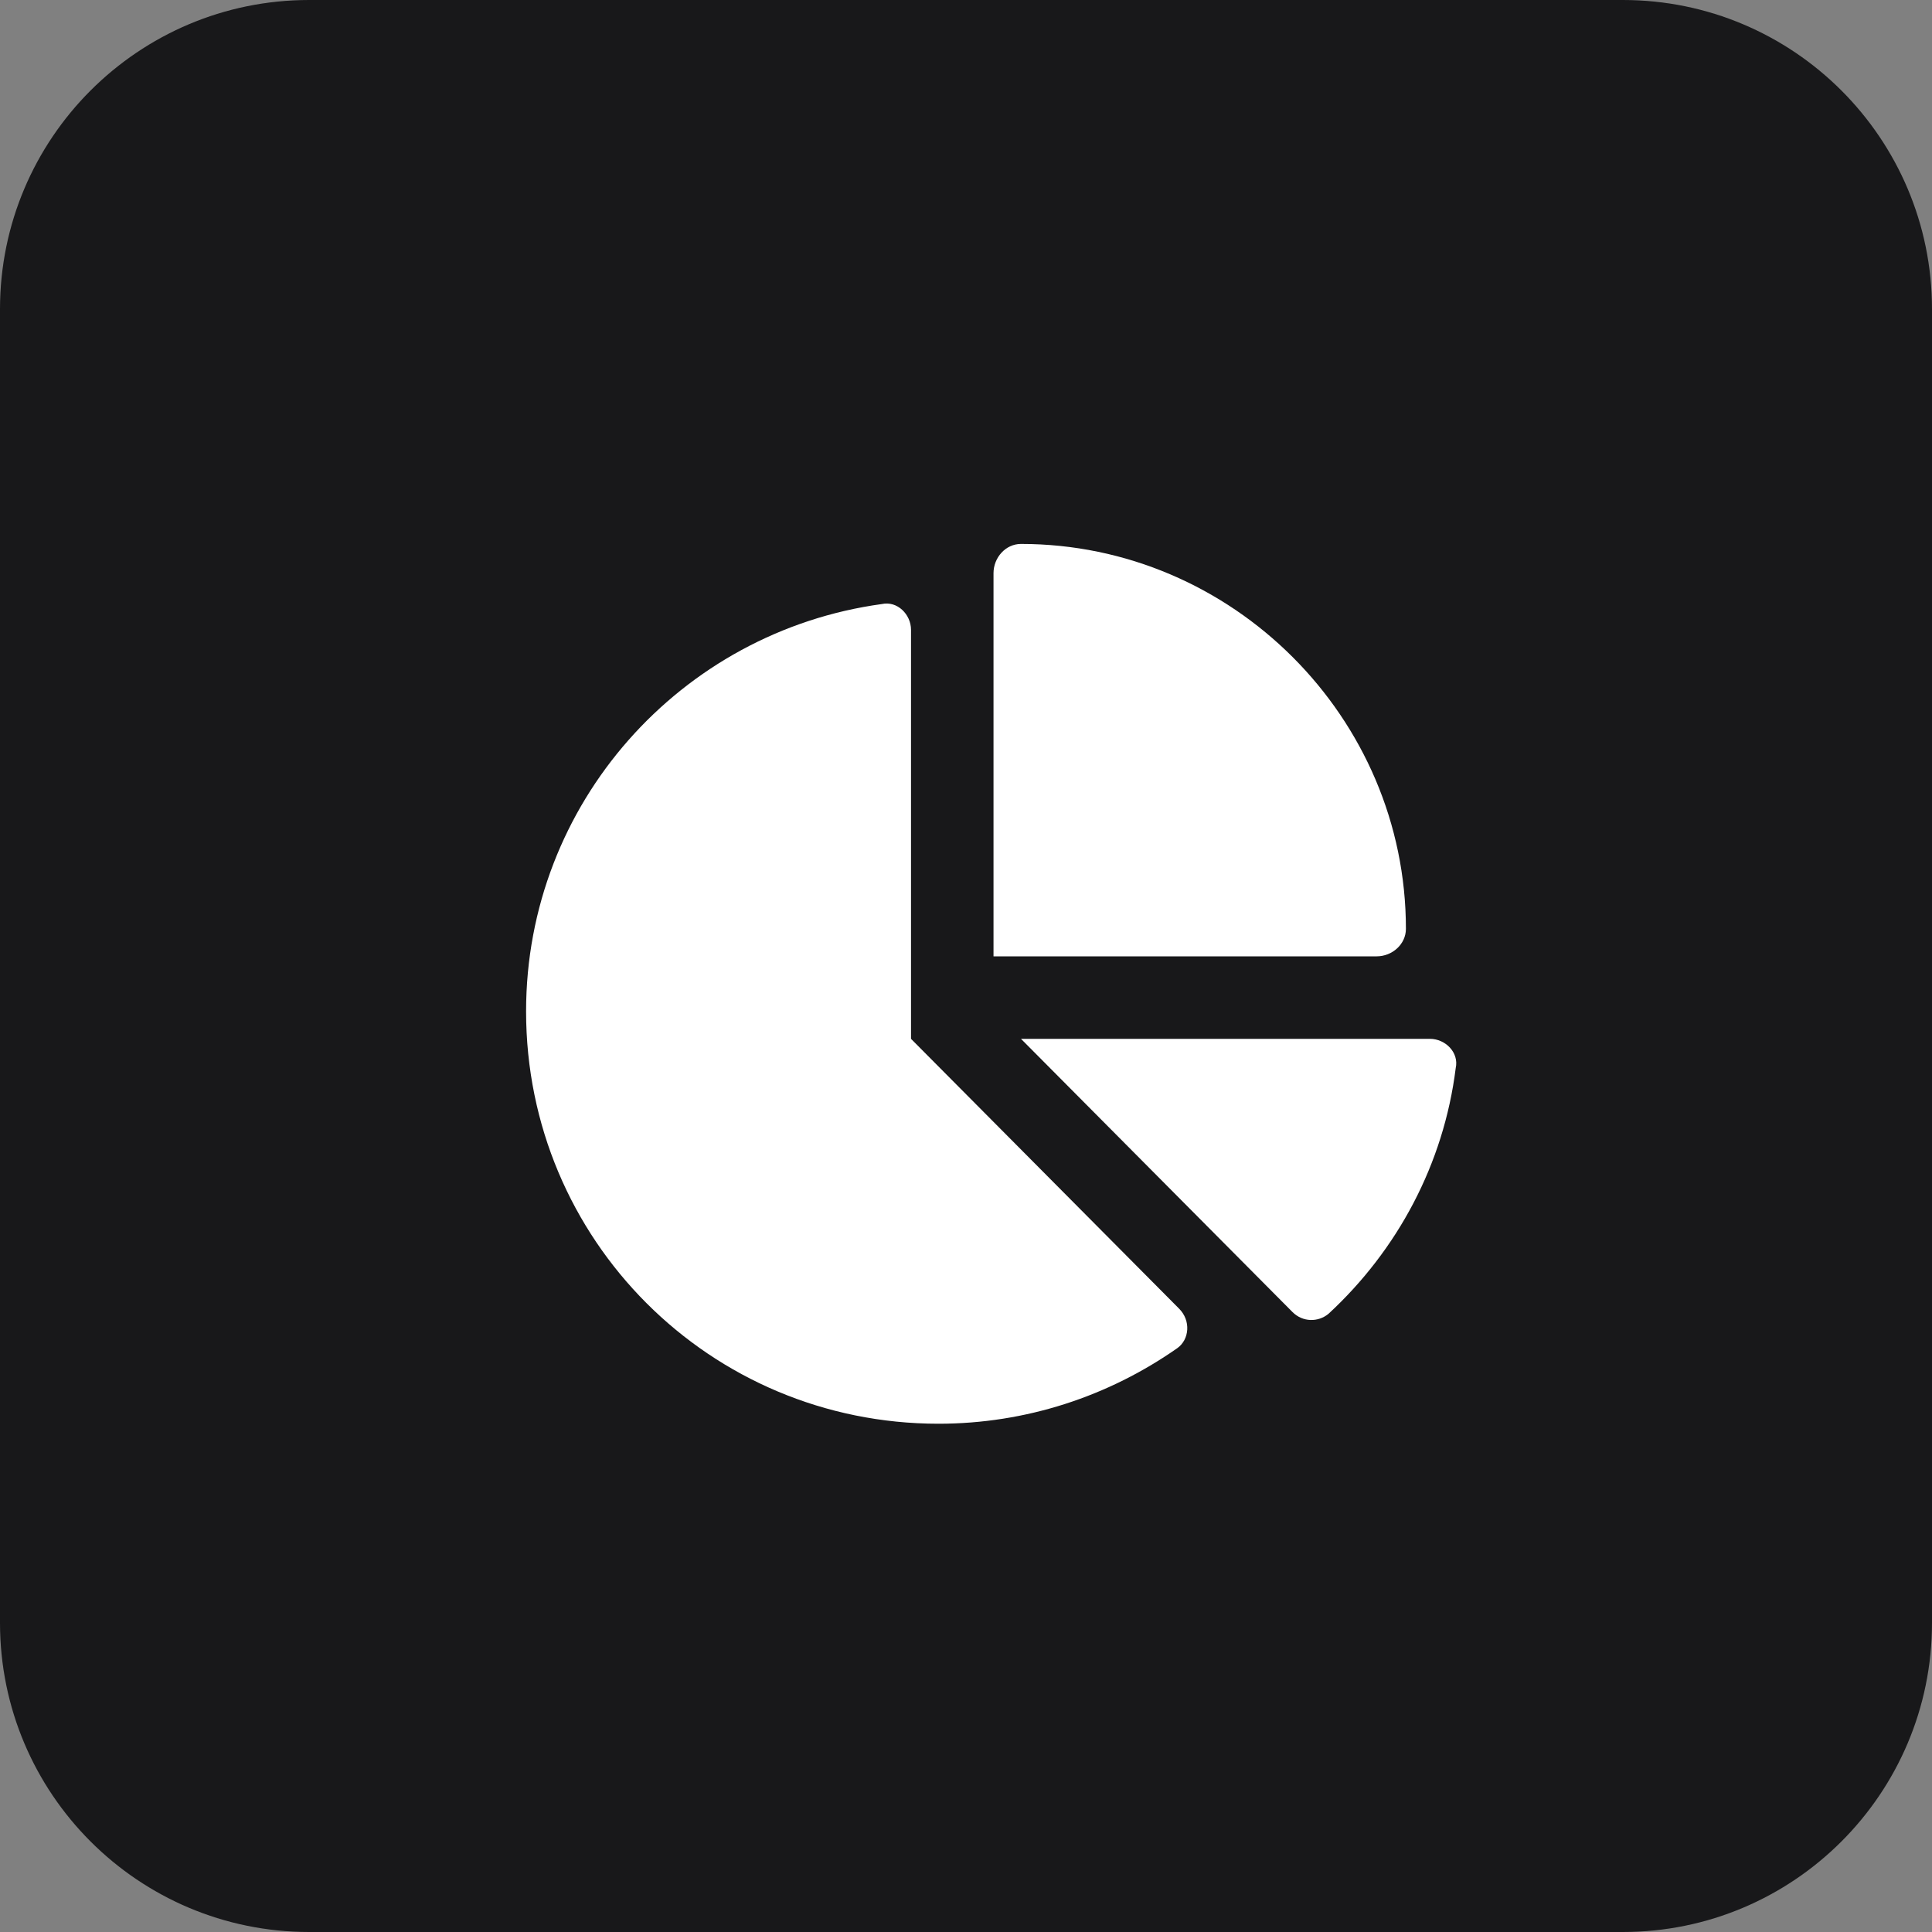 <svg width="50" height="50" viewBox="0 0 50 50" fill="none" xmlns="http://www.w3.org/2000/svg">
<rect x="0" y="0" width="50" height="50" fill="#808080" stroke="none"/>
<path d="M42 50H8C3.582 50 0 46.418 0 42V8C0 3.582 3.582 0 8 0H42C46.418 0 50 3.582 50 8V42C50 46.418 46.418 50 42 50Z" fill="#18181A"/>
<path d="M25.712 24.75V14.833C25.712 14.433 26.023 14.077 26.423 14.077C31.893 14.077 36.385 18.569 36.385 24.038C36.385 24.439 36.029 24.75 35.629 24.75H25.712ZM13.615 26.173C13.615 20.792 17.618 16.345 22.821 15.633C23.221 15.544 23.577 15.9 23.577 16.3V26.885L30.514 33.867C30.826 34.178 30.781 34.667 30.47 34.889C28.691 36.135 26.556 36.846 24.288 36.846C18.374 36.846 13.615 32.088 13.615 26.173ZM37.007 26.885C37.407 26.885 37.763 27.24 37.674 27.641C37.363 30.131 36.162 32.355 34.383 34C34.117 34.222 33.716 34.222 33.45 33.956L26.423 26.885H37.007Z" fill="white"/>
</svg>
